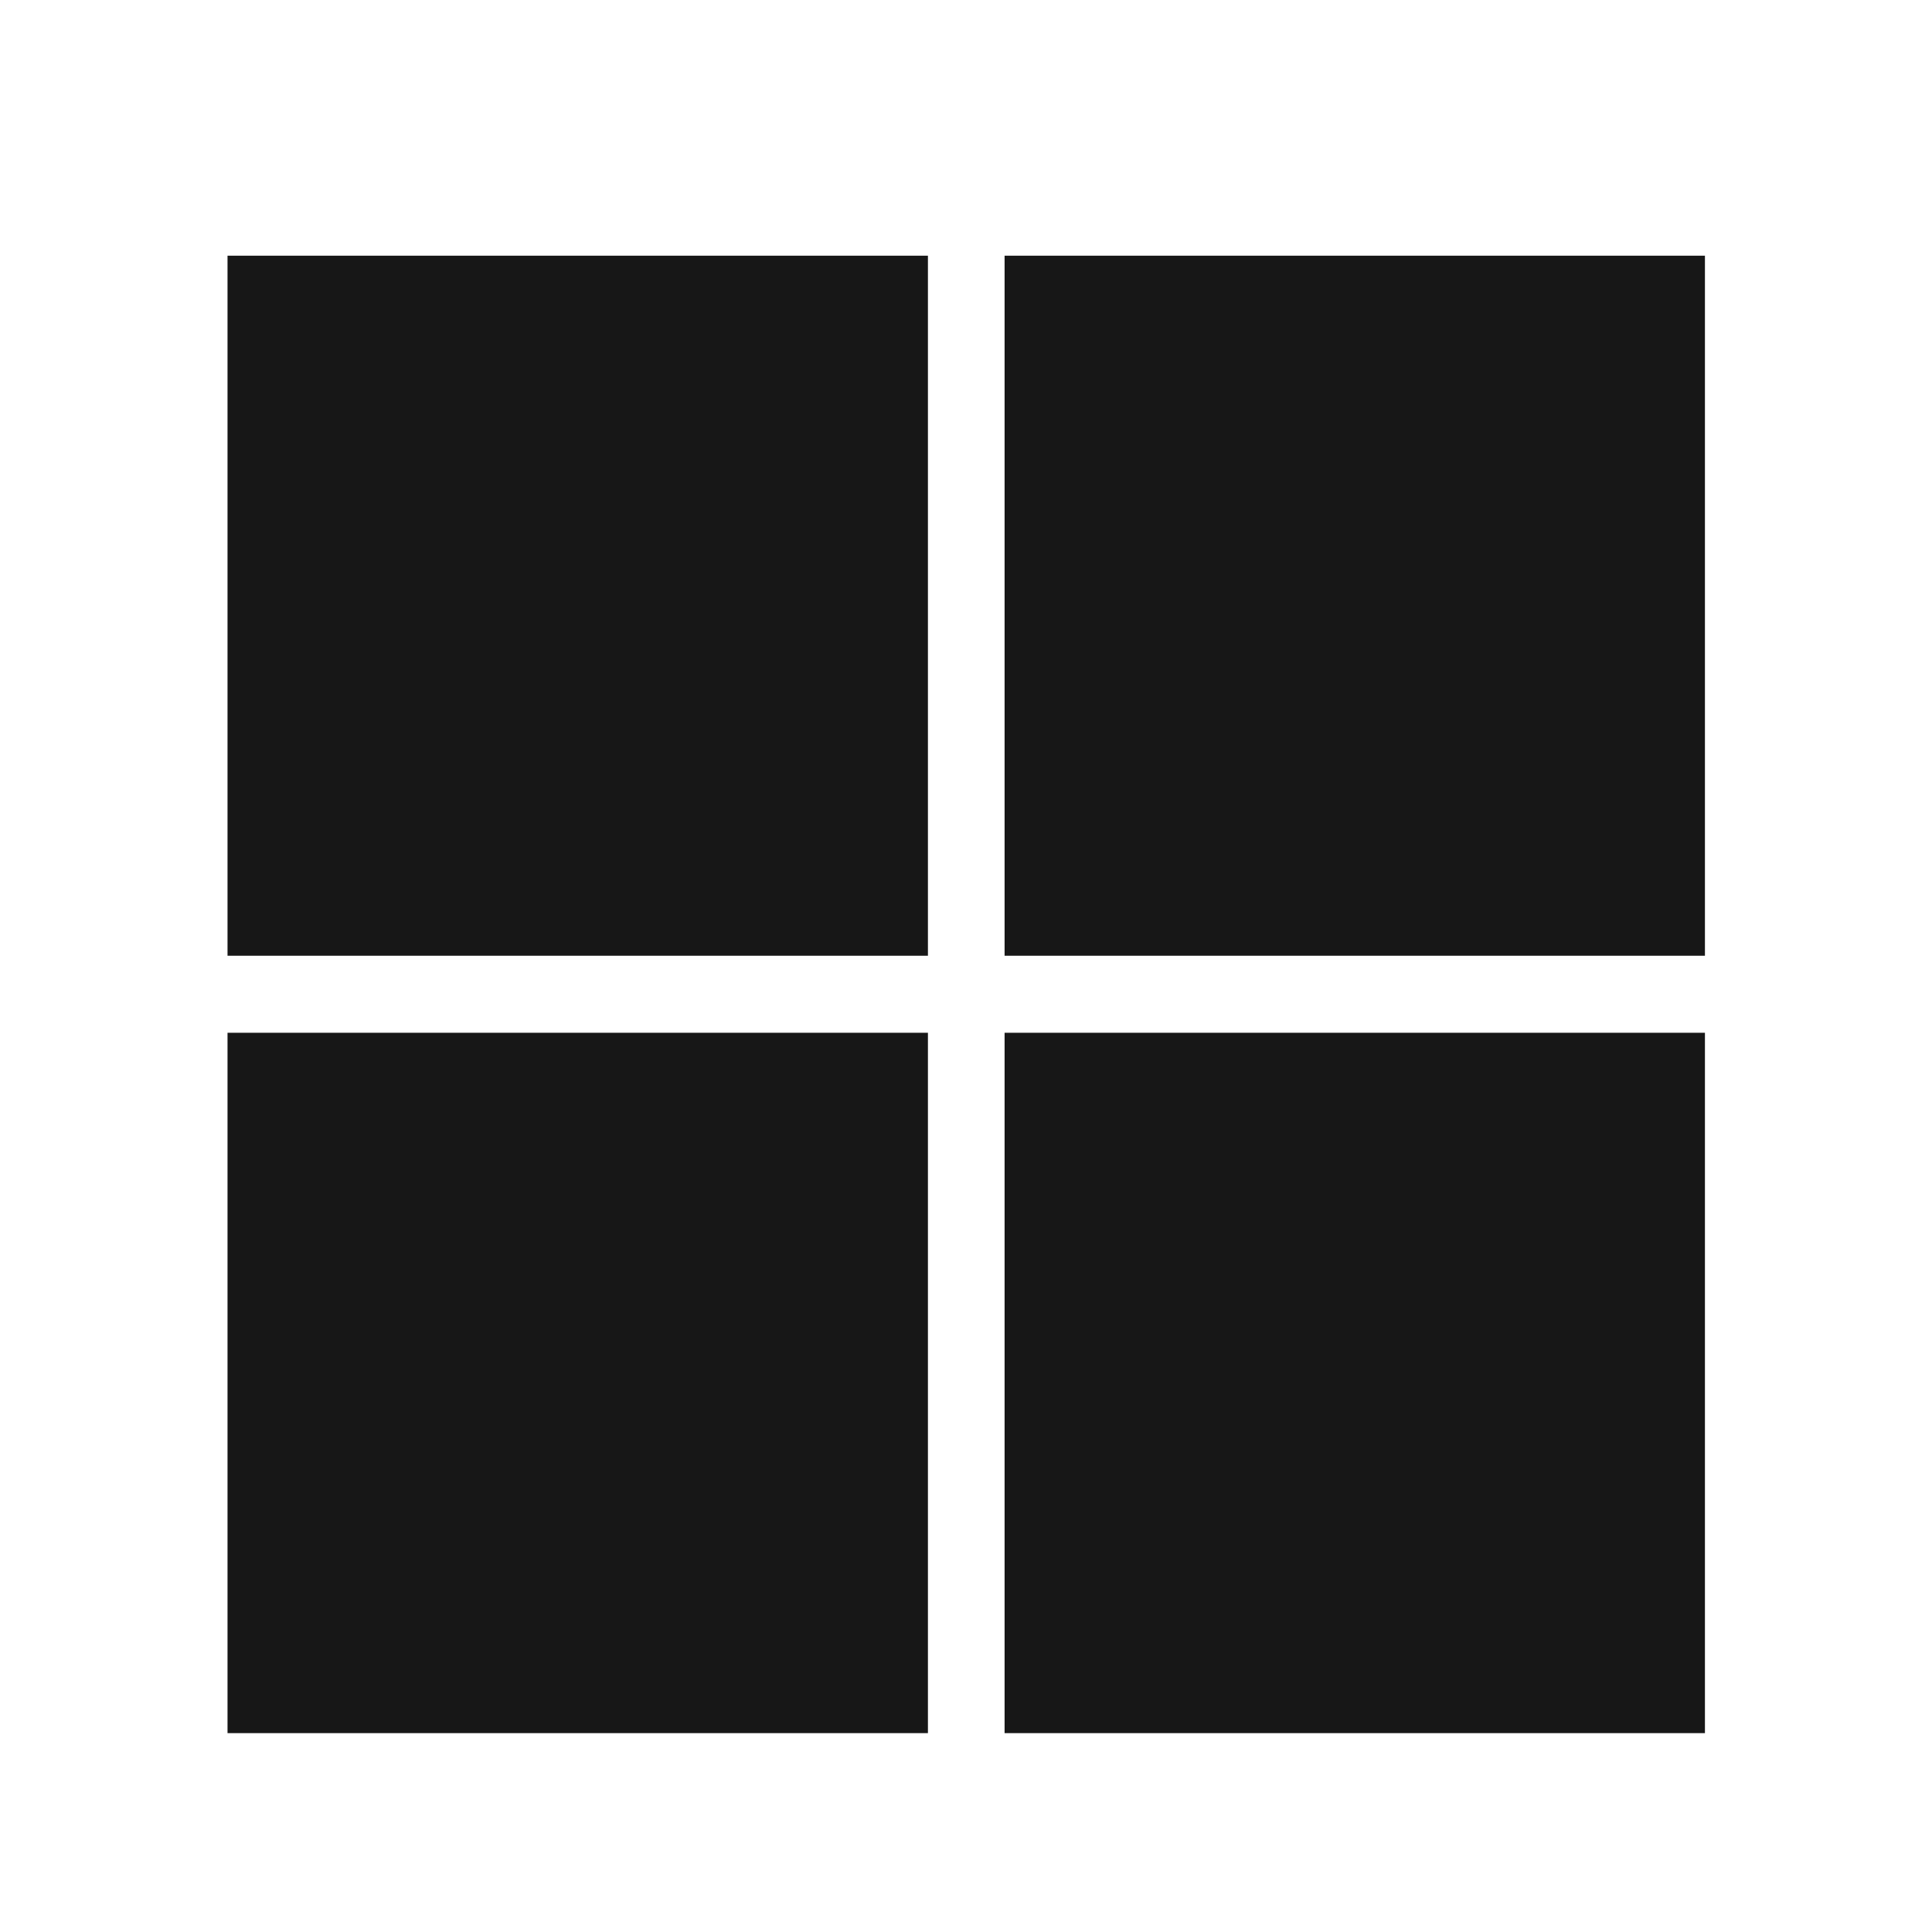 <svg width="34" height="34" viewBox="0 0 34 34" fill="none" xmlns="http://www.w3.org/2000/svg">
  <g clip-path="url(#clip0_1028_3530)">
    <path d="M30.004 4.5H17.679V16.82H30.004V4.5ZM16.33 4.5H4.004V16.82H16.33V4.5ZM30.004 18.175H17.679V30.5H30.004V18.175ZM16.33 18.175H4.004V30.5H16.33" fill="#171717"/>
  </g>
  <defs>
    <clipPath id="clip0_1028_3530">
      <rect width="26" height="26" fill="white" transform="matrix(-1 0 0 1 30.004 4.5)"/>
    </clipPath>
  </defs>
</svg>
